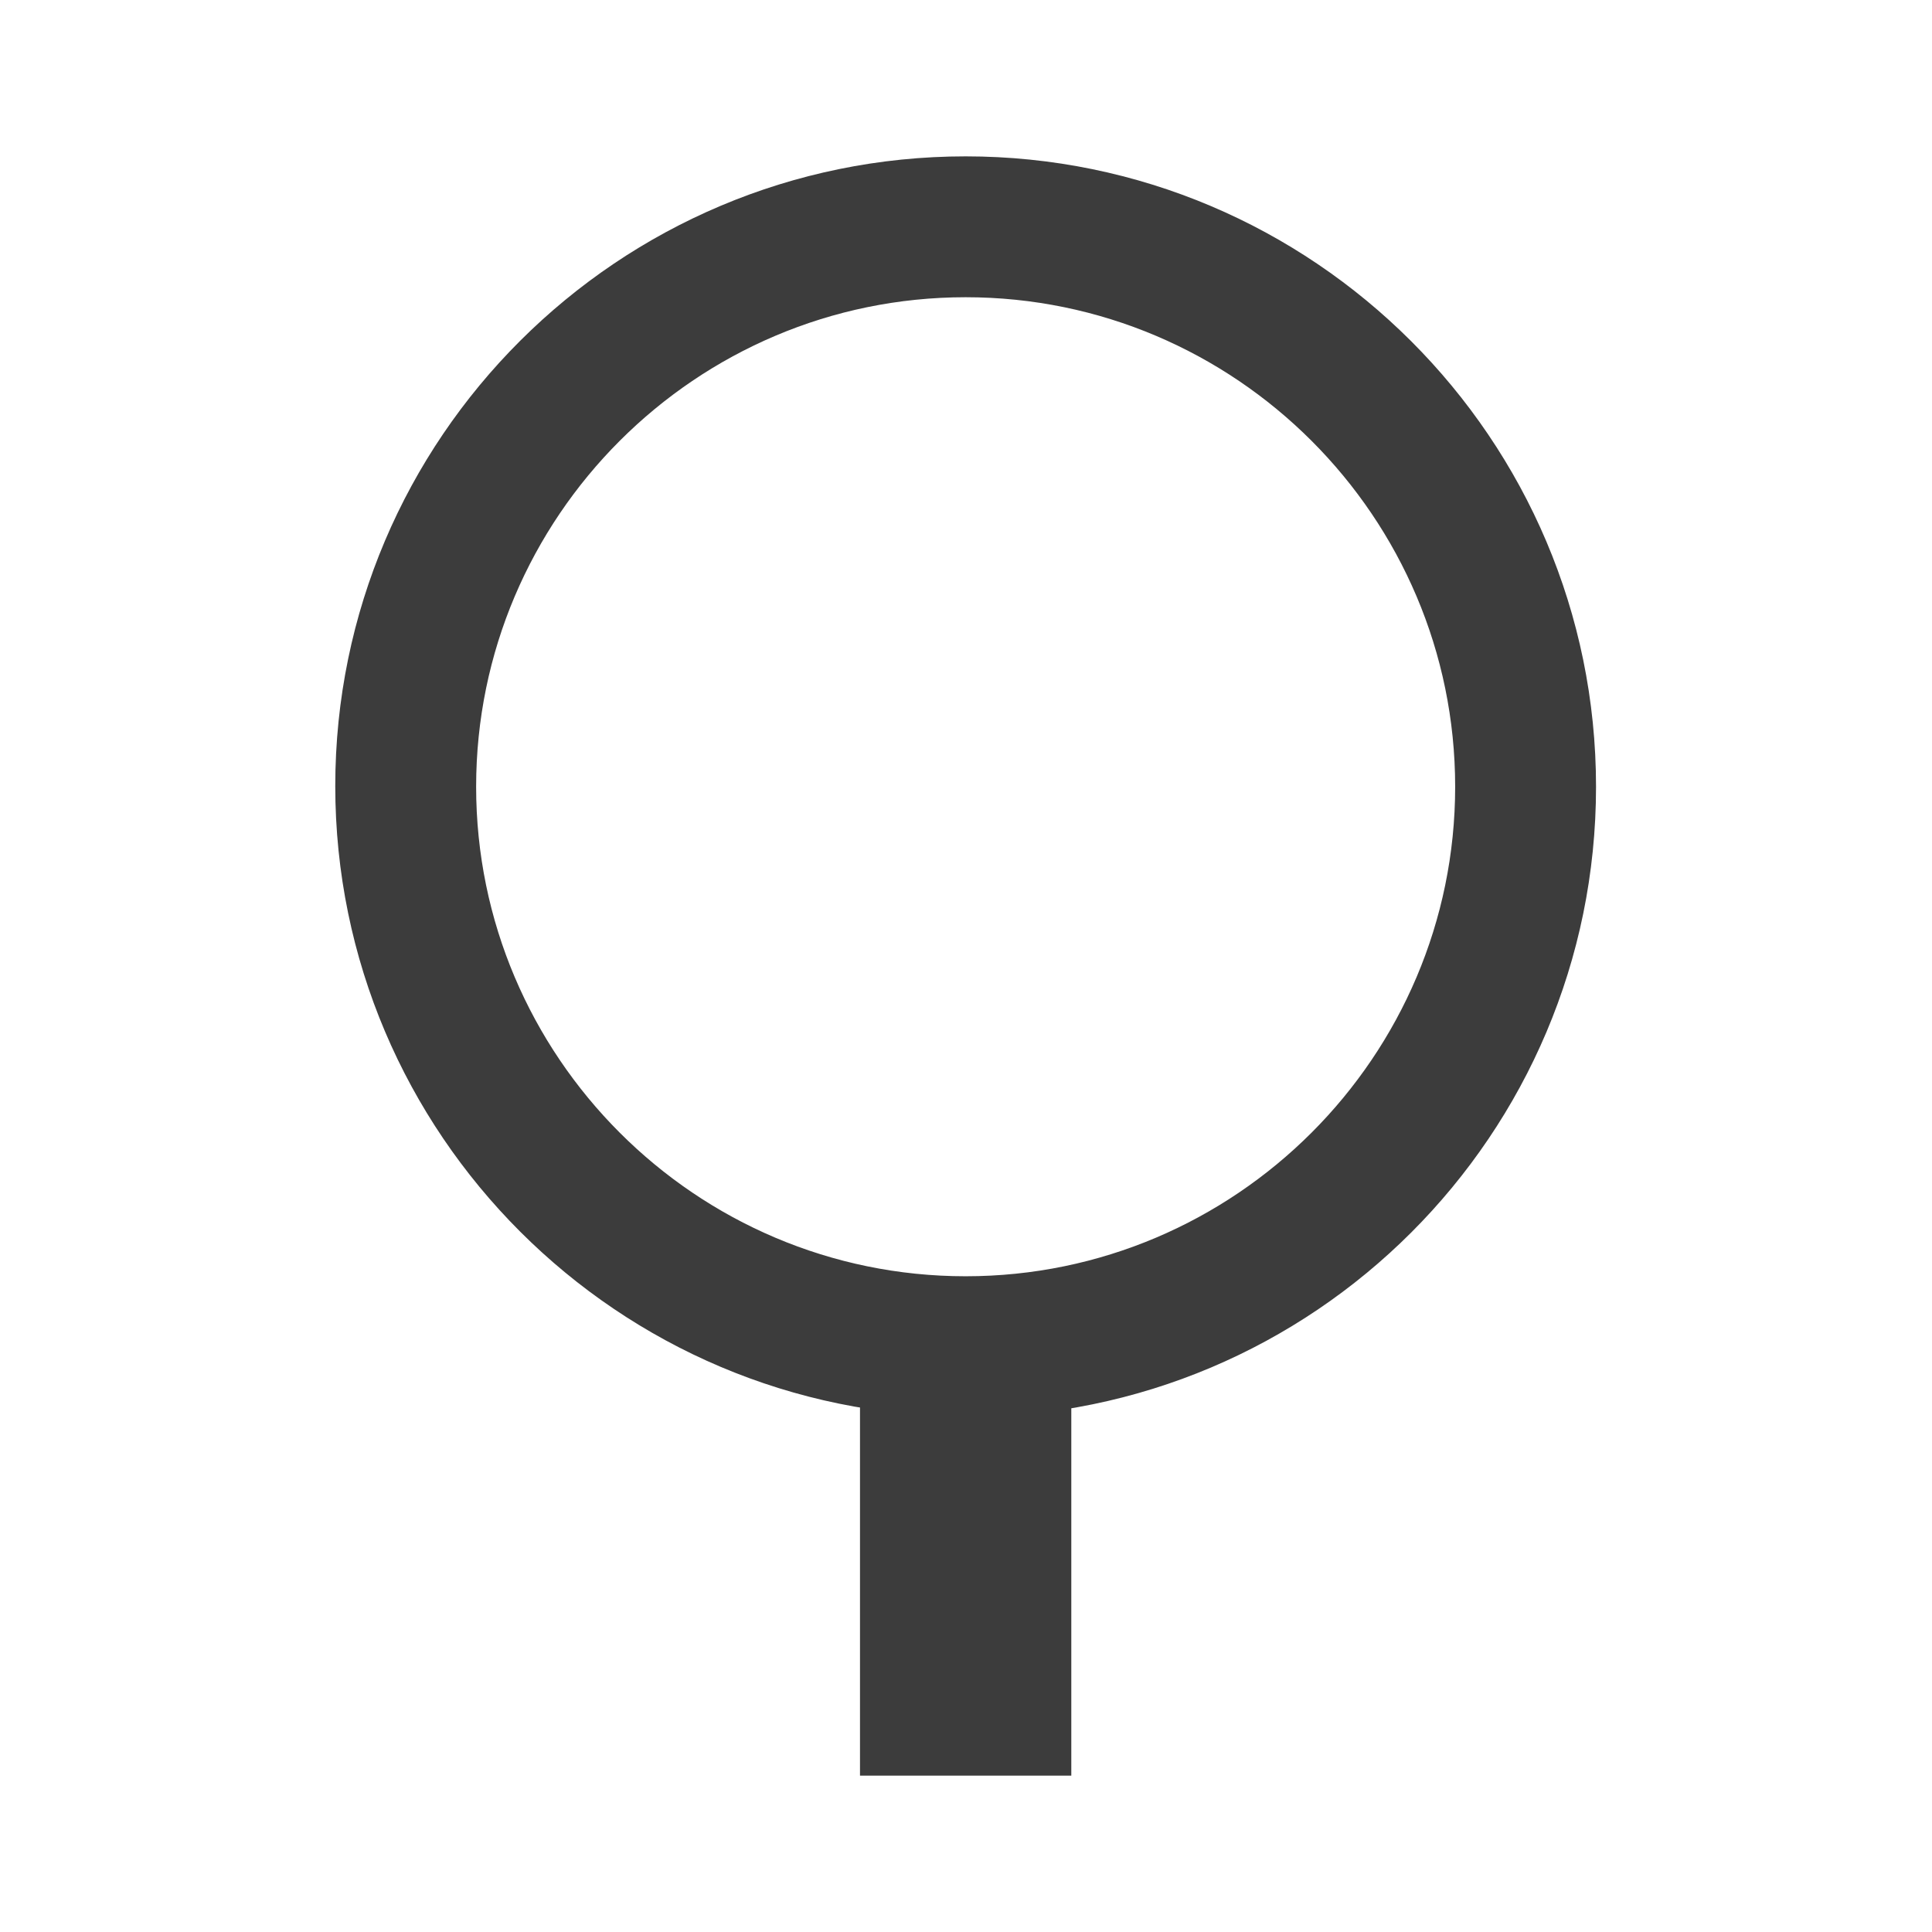 <?xml version="1.0" encoding="UTF-8"?>
<svg id="_レイヤー_2" data-name="レイヤー 2" xmlns="http://www.w3.org/2000/svg" width="27.43" height="27.43" viewBox="0 0 27.43 27.43">
  <defs>
    <style>
      .cls-1 {
        fill: #3c3c3c;
      }

      .cls-2 {
        fill: none;
      }
    </style>
  </defs>
  <g id="_レイヤー_1-2" data-name="レイヤー 1">
    <g>
      <rect class="cls-2" width="27.43" height="27.43"/>
      <g>
        <path class="cls-1" d="M13.71,20.11c-4.93,0-8.95-4.01-8.95-8.95S8.78,2.22,13.71,2.22s8.95,4.01,8.95,8.95-4.01,8.95-8.95,8.95ZM13.71,4.22c-3.83,0-6.95,3.12-6.95,6.95s3.12,6.95,6.95,6.95,6.95-3.12,6.95-6.95-3.12-6.95-6.95-6.95Z"/>
        <rect class="cls-1" x="12.21" y="19.11" width="3" height="6.1"/>
      </g>
    </g>
  </g>
</svg>
